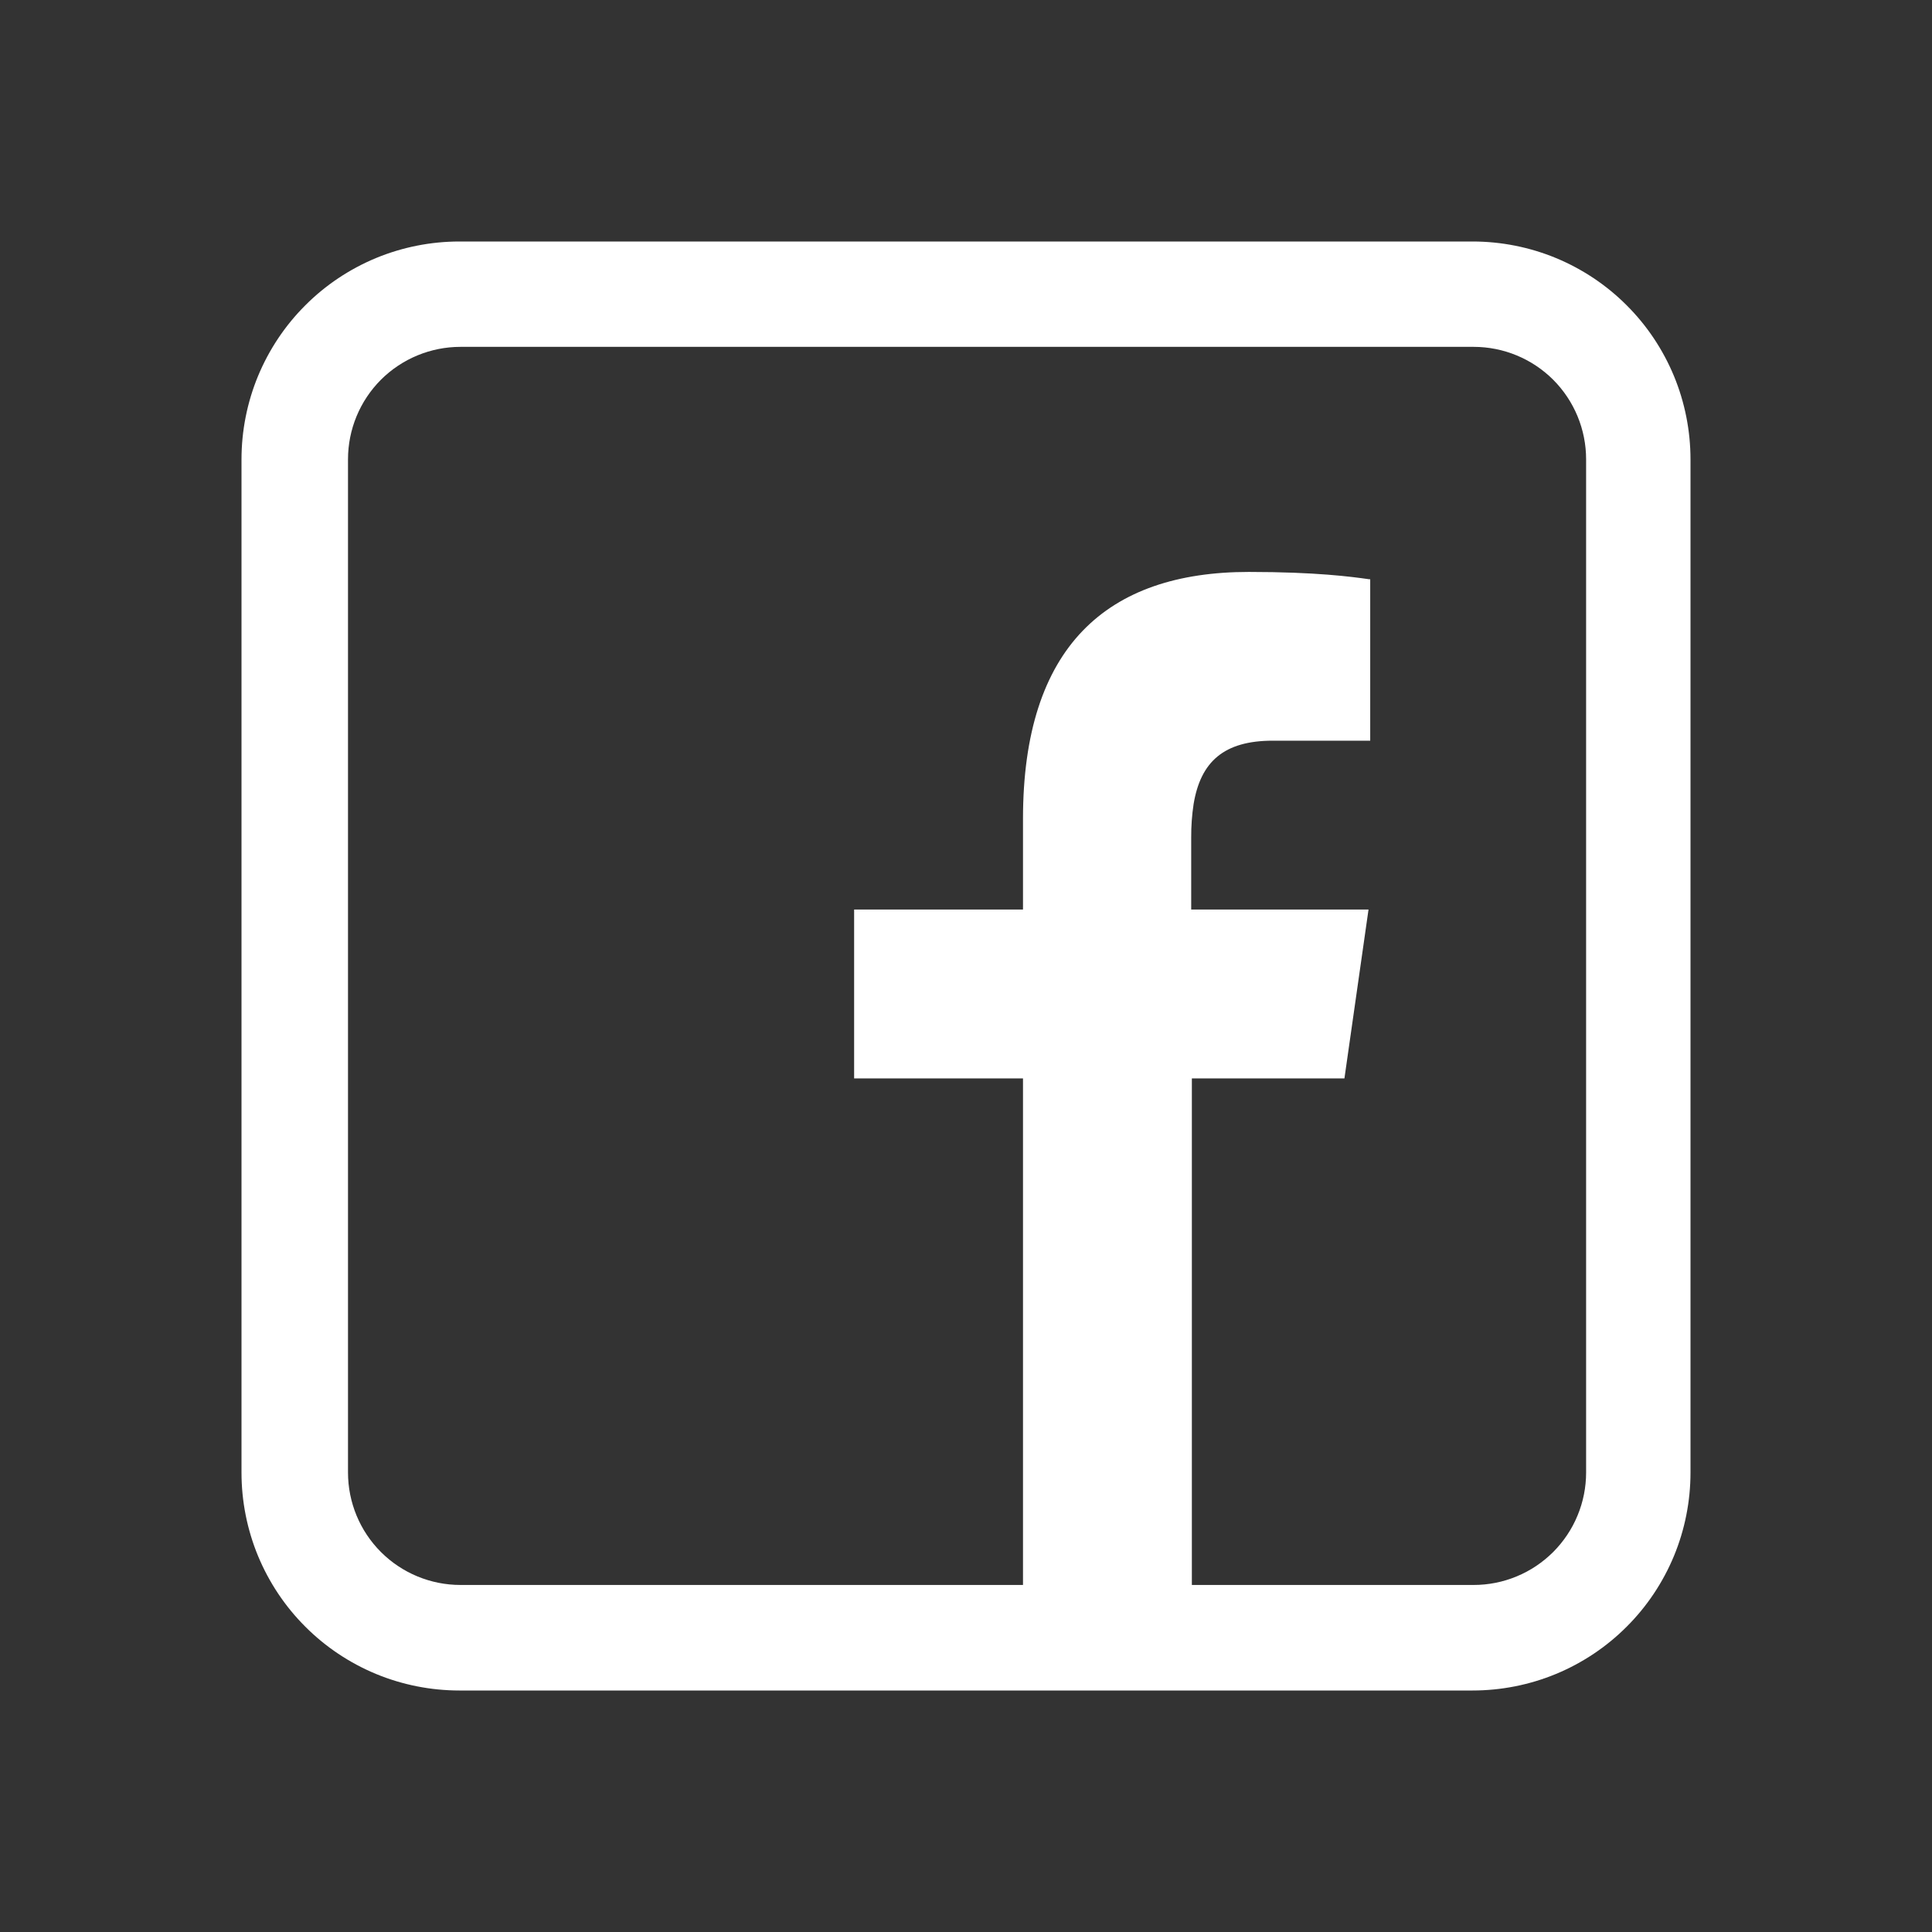 <svg width="32" height="32" viewBox="0 0 32 32" fill="none" xmlns="http://www.w3.org/2000/svg">
<rect x="0" y="0" width="32" height="32" fill="#333333" stroke="none"/>
<path fill-rule="evenodd" clip-rule="evenodd" d="M7.61 28C7.136 28 6.666 27.907 6.228 27.726C5.79 27.544 5.392 27.279 5.057 26.943C4.721 26.608 4.456 26.21 4.274 25.772C4.093 25.334 4 24.864 4 24.39V7.61C4 7.136 4.093 6.666 4.274 6.228C4.456 5.79 4.721 5.392 5.057 5.057C5.392 4.721 5.79 4.456 6.228 4.274C6.666 4.093 7.136 4 7.61 4H24.39C24.864 4 25.334 4.093 25.772 4.274C26.21 4.456 26.608 4.721 26.943 5.057C27.279 5.392 27.544 5.79 27.726 6.228C27.907 6.666 28 7.136 28 7.61V24.39C28 24.864 27.907 25.334 27.726 25.772C27.544 26.21 27.279 26.608 26.943 26.943C26.608 27.279 26.21 27.544 25.772 27.726C25.334 27.907 24.864 28 24.39 28H7.61ZM22.275 17.862H19.741V26.252H24.408C24.653 26.252 24.895 26.204 25.121 26.11C25.347 26.017 25.552 25.879 25.726 25.706C25.898 25.533 26.036 25.328 26.129 25.102C26.223 24.876 26.271 24.633 26.271 24.389V7.608C26.271 7.114 26.075 6.64 25.726 6.29C25.376 5.941 24.902 5.745 24.408 5.745H7.627C7.133 5.745 6.659 5.941 6.309 6.29C5.96 6.64 5.764 7.114 5.764 7.608V24.389C5.764 24.883 5.96 25.357 6.309 25.706C6.659 26.056 7.133 26.252 7.627 26.252H16.944V17.862H14.147V15.065H16.944V13.563C16.944 10.714 18.33 9.473 20.685 9.473C21.795 9.473 22.391 9.553 22.677 9.594H22.695V12.268H21.083C20.27 12.268 19.886 12.618 19.77 13.317C19.742 13.5 19.729 13.685 19.73 13.871V15.065H22.667L22.268 17.862H22.275Z" fill="white"/>
</svg>
